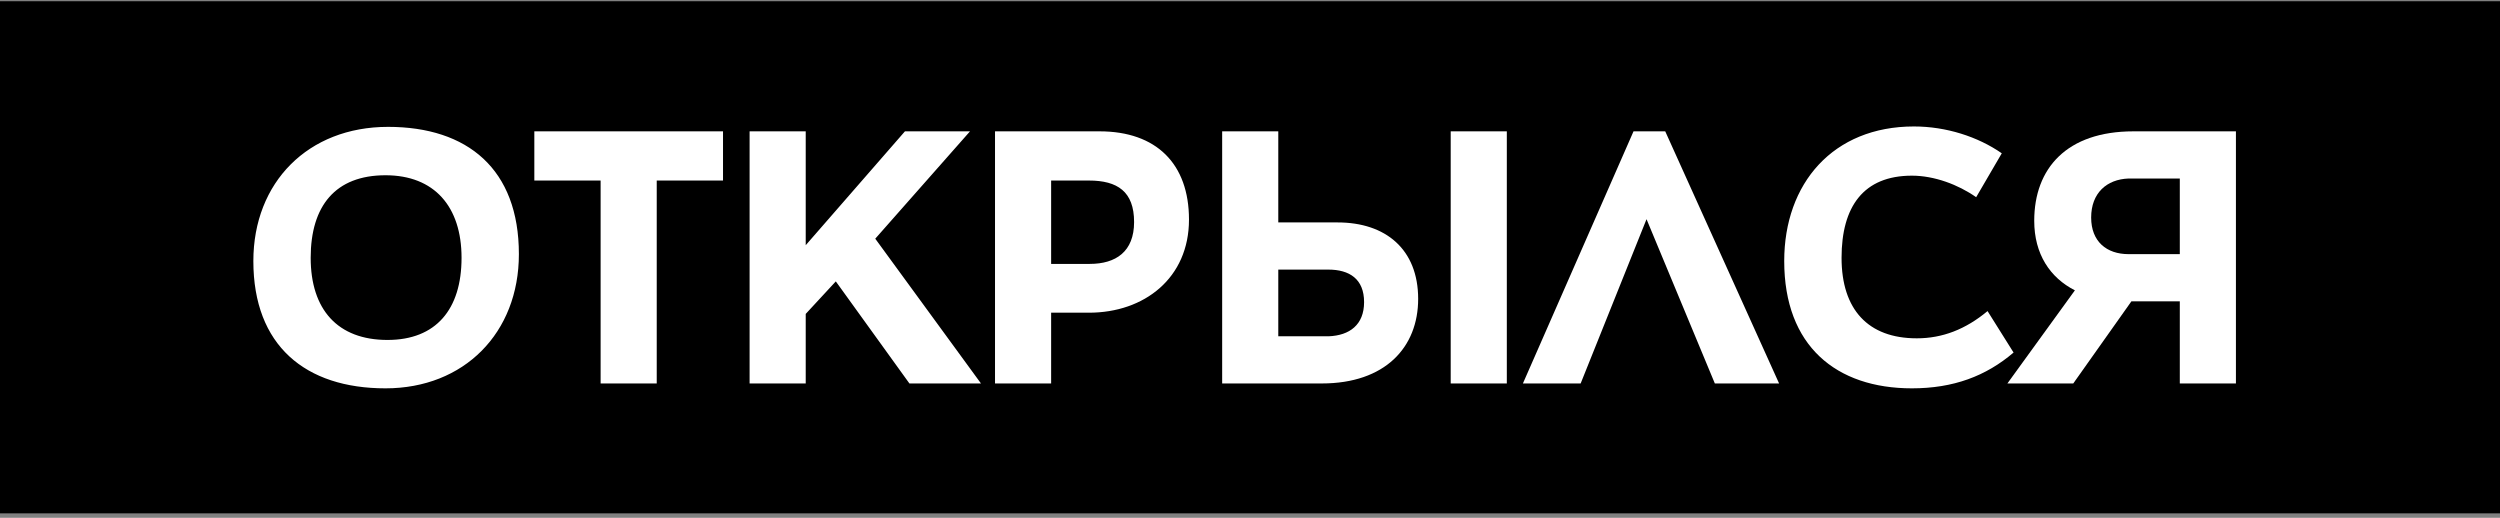 <svg
    viewBox="0 0 449 93"
    width="449"
    height="93"
    fill="none"
    xmlns="http://www.w3.org/2000/svg"
>
    <rect x="0" y="0" width="449" height="93" fill="#808080" stroke="none"/>
    <path fill="#000" d="M0 .224h449v91.974H0z" />
    <path
        d="M69.675 22.785c-14.314 0-24.173 9.933-24.173 24.101 0 15.19 9.348 22.86 23.735 22.86 14.096 0 23.955-9.933 23.955-24.102 0-15.264-9.202-22.86-23.516-22.86Zm-.072 38.27c-8.984 0-13.804-5.478-13.804-14.753 0-9.349 4.455-14.826 13.438-14.826 8.764 0 13.658 5.623 13.658 14.826 0 9.275-4.602 14.752-13.292 14.752Zm60.251-37.467H95.966v8.837h11.905V68.87h10.078V32.425h11.905v-8.837Zm33.477 45.281h12.853l-18.988-26 17.016-19.28h-11.685l-17.82 20.449v-20.45h-10.079V68.87h10.079V56.38l5.404-5.842 13.22 18.331Zm15.374 0h10.079V56.161h6.792c9.932 0 17.966-6.208 17.966-16.724 0-10.006-5.843-15.849-16.067-15.849h-18.77V68.87Zm10.079-21.472V32.425h6.792c5.112 0 8.107 1.972 8.107 7.45 0 5.331-3.287 7.522-7.961 7.522h-6.938Zm81.841 21.472v-45.28h-10.079v45.28h10.079Zm-41.045-8.472V48.42h8.983c3.798 0 6.427 1.68 6.427 5.842 0 4.09-2.629 5.99-6.354 6.135h-9.056Zm-10.079 8.472h17.893c11.394 0 17.309-6.5 17.309-15.19 0-8.911-5.842-13.731-14.46-13.731H229.58v-16.36h-10.079V68.87Zm76.216-29.505 12.269 29.505h11.54l-20.45-45.28h-5.696l-19.866 45.28h10.371l11.832-29.505Zm61.246 16.506c-3.944 3.286-8.107 4.892-12.708 4.892-8.764 0-13.511-5.185-13.511-14.46 0-9.203 3.944-14.753 12.635-14.753 4.017 0 8.326 1.607 11.539 3.87l4.601-7.887c-4.309-2.994-10.005-4.82-15.775-4.82-14.534 0-23.298 10.225-23.298 24.174 0 15.264 9.349 22.86 22.933 22.86 7.449 0 13.292-2.192 18.258-6.427l-4.674-7.45Z"
        fill="#fff"
    />
    <path
        d="M391.493 32.06v13.584h-9.202c-3.944 0-6.719-2.264-6.719-6.573 0-4.382 2.775-6.865 6.719-7.01h9.202Zm0 36.809h10.079v-45.28h-18.405c-11.977 0-17.82 6.645-17.82 16.067 0 5.988 2.848 10.224 7.303 12.488L360.527 68.87h11.831l10.444-14.753h8.691V68.87Z"
        fill="#fff"
    />
</svg>

